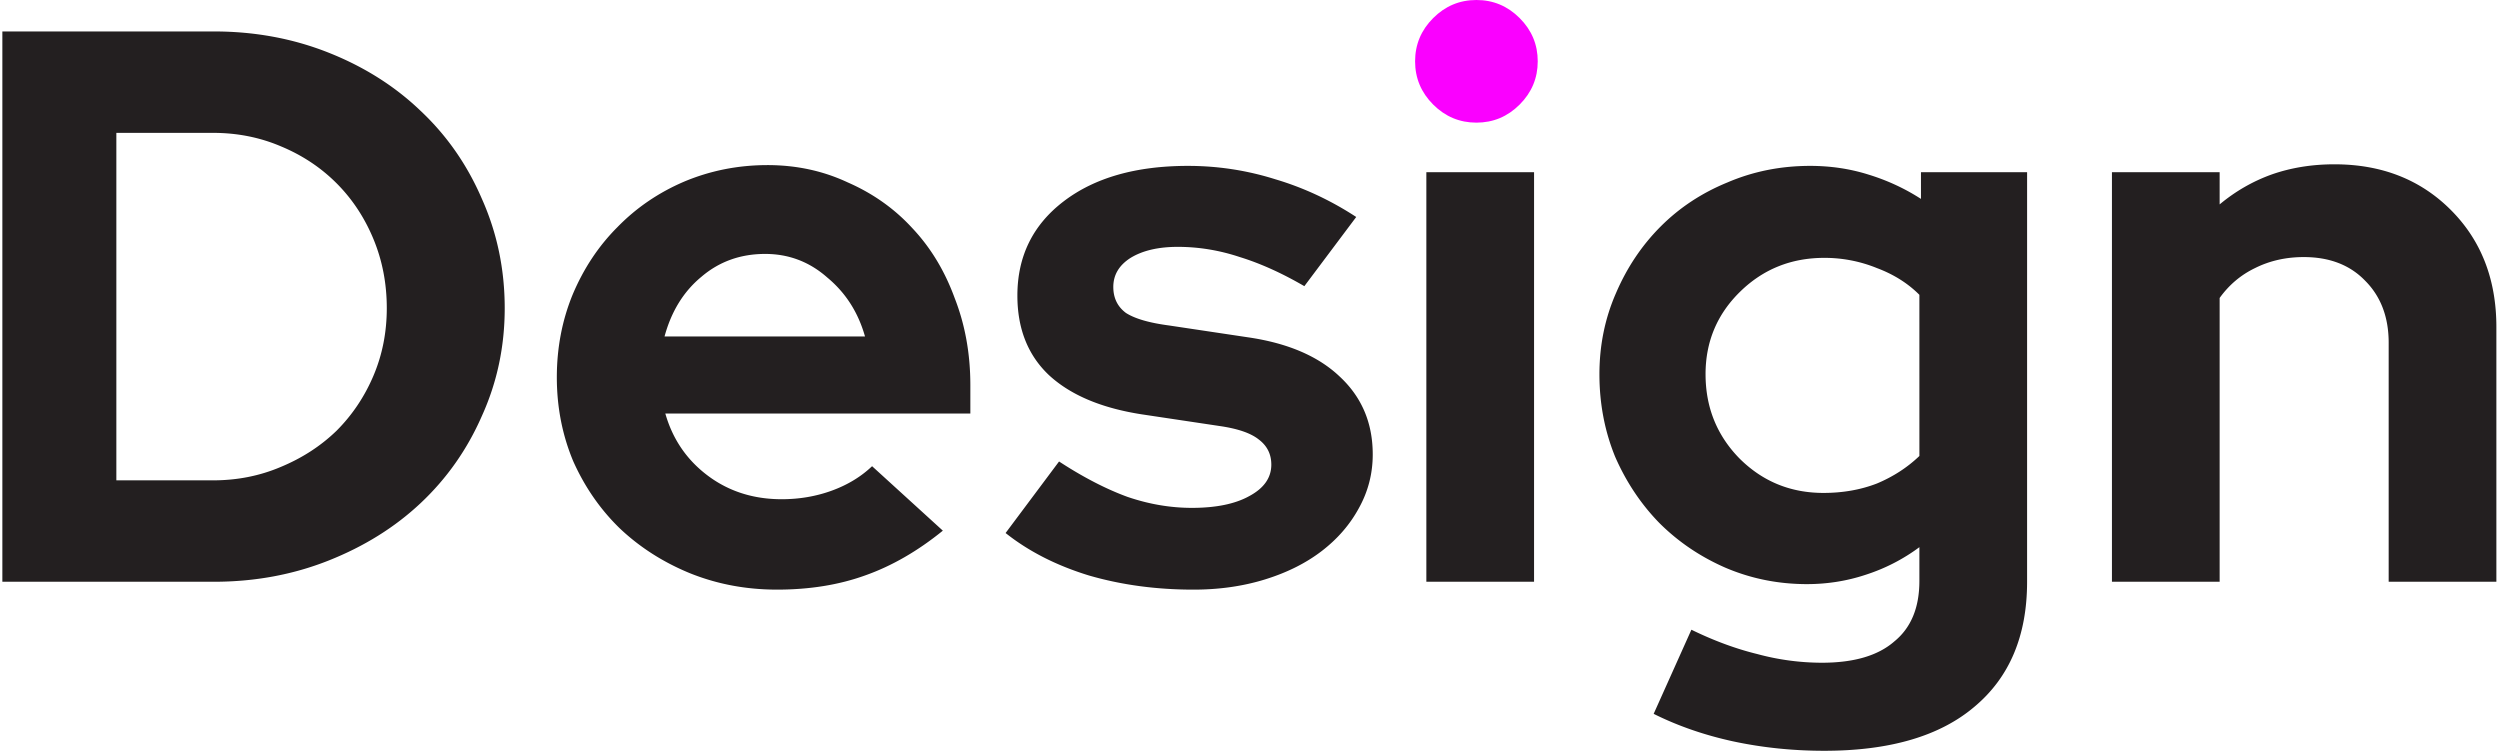 <svg width="318" height="96" fill="none" xmlns="http://www.w3.org/2000/svg"><path d="M.3 74V4h26.9c5.2 0 10.067.9 14.6 2.7 4.534 1.8 8.434 4.267 11.7 7.4 3.334 3.133 5.934 6.867 7.8 11.2 1.934 4.333 2.9 8.967 2.9 13.9 0 4.867-.966 9.433-2.9 13.7-1.866 4.267-4.466 7.967-7.8 11.1-3.266 3.067-7.166 5.5-11.7 7.3-4.533 1.8-9.4 2.7-14.6 2.7H.3zm26.8-57.1H14.8v44.2h12.3c3.067 0 5.934-.567 8.6-1.7 2.734-1.133 5.1-2.667 7.1-4.6 2-2 3.567-4.333 4.7-7 1.134-2.667 1.7-5.533 1.7-8.6 0-3.133-.566-6.067-1.7-8.8-1.133-2.733-2.7-5.1-4.7-7.1s-4.366-3.567-7.1-4.7c-2.666-1.133-5.533-1.7-8.6-1.7zm92.829 50.6c-3.2 2.6-6.5 4.5-9.9 5.7-3.334 1.2-7.067 1.8-11.2 1.8-3.934 0-7.634-.7-11.1-2.1-3.4-1.4-6.367-3.3-8.9-5.7-2.467-2.4-4.434-5.233-5.9-8.5-1.4-3.333-2.1-6.9-2.1-10.7 0-3.733.666-7.233 2-10.5 1.4-3.333 3.3-6.2 5.7-8.6 2.4-2.467 5.233-4.4 8.5-5.8 3.333-1.4 6.866-2.1 10.6-2.1 3.666 0 7.066.733 10.2 2.2 3.2 1.4 5.933 3.333 8.2 5.8 2.333 2.467 4.133 5.433 5.4 8.9 1.333 3.4 2 7.1 2 11.1v3.6h-38.8c.933 3.267 2.733 5.9 5.4 7.9 2.666 2 5.8 3 9.4 3 2.266 0 4.4-.367 6.4-1.1 2-.733 3.7-1.767 5.1-3.1l9 8.2zm-22.6-35.2c-3.134 0-5.834.967-8.1 2.9-2.267 1.867-3.834 4.4-4.7 7.6h25.5c-.867-3.067-2.467-5.567-4.8-7.5-2.267-2-4.9-3-7.9-3zm30.582 35.5l6.8-9.1c3.066 2 5.966 3.5 8.7 4.5 2.733.933 5.466 1.4 8.2 1.4 3.066 0 5.5-.5 7.3-1.5 1.866-1 2.8-2.333 2.8-4 0-1.333-.534-2.4-1.6-3.2-1-.8-2.634-1.367-4.9-1.7l-10-1.5c-5.134-.8-9.067-2.467-11.8-5-2.667-2.533-4-5.9-4-10.1 0-5 1.966-9 5.9-12 3.933-3 9.2-4.5 15.8-4.5 3.8 0 7.5.567 11.1 1.7 3.6 1.067 7.033 2.667 10.3 4.8l-6.6 8.8c-2.867-1.667-5.6-2.9-8.2-3.7-2.6-.867-5.234-1.3-7.9-1.3-2.467 0-4.467.467-6 1.4-1.467.933-2.2 2.167-2.2 3.7 0 1.4.533 2.5 1.6 3.3 1.133.733 2.966 1.267 5.5 1.6l10 1.5c5.066.733 8.966 2.4 11.7 5 2.8 2.6 4.2 5.9 4.2 9.9 0 2.467-.6 4.767-1.8 6.9-1.134 2.067-2.7 3.867-4.7 5.4-2 1.533-4.4 2.733-7.2 3.6s-5.834 1.3-9.1 1.3c-4.734 0-9.167-.6-13.3-1.8-4.134-1.267-7.667-3.067-10.6-5.4zm67.221-45.9V74h-13.7V21.9h13.7zm34.714 52.4c-3.667 0-7.133-.7-10.4-2.1-3.2-1.4-6-3.3-8.4-5.7-2.333-2.4-4.2-5.2-5.6-8.4-1.333-3.267-2-6.767-2-10.5 0-3.667.7-7.1 2.1-10.3 1.4-3.267 3.3-6.1 5.7-8.5 2.4-2.4 5.233-4.267 8.5-5.6 3.267-1.4 6.767-2.1 10.5-2.1 2.6 0 5.067.367 7.4 1.1 2.4.733 4.633 1.767 6.7 3.1v-3.4h13.5V74c0 6.867-2.233 12.167-6.7 15.9-4.4 3.733-10.767 5.6-19.1 5.6-4 0-7.867-.4-11.6-1.2-3.667-.8-7.033-1.967-10.1-3.5l4.8-10.7c2.867 1.4 5.667 2.433 8.4 3.1a31.54 31.54 0 008.2 1.1c4.067 0 7.133-.9 9.2-2.7 2.133-1.733 3.2-4.3 3.2-7.7v-4.3a23.504 23.504 0 01-6.8 3.5c-2.4.8-4.9 1.2-7.5 1.2zm-12.9-26.7c0 4.2 1.433 7.767 4.3 10.7 2.933 2.933 6.5 4.4 10.7 4.4 2.467 0 4.733-.4 6.8-1.2 2.067-.867 3.867-2.033 5.4-3.5V37.5c-1.467-1.467-3.267-2.6-5.4-3.4a17.633 17.633 0 00-6.7-1.3c-4.2 0-7.767 1.433-10.7 4.3-2.933 2.867-4.4 6.367-4.4 10.5zM268.639 74V21.9h13.7V26c2-1.667 4.2-2.933 6.6-3.8 2.467-.867 5.133-1.3 8-1.3 6 0 10.933 1.933 14.8 5.8 3.867 3.867 5.8 8.833 5.8 14.9V74h-13.7V43.6c0-3.267-1-5.9-3-7.9-1.933-2-4.534-3-7.8-3-2.267 0-4.333.467-6.2 1.4-1.8.867-3.3 2.133-4.5 3.8V74h-13.7z" fill="#231F20"/><path d="M182.3 13.3c1.533 1.533 3.367 2.3 5.5 2.3s3.967-.767 5.5-2.3 2.3-3.367 2.3-5.5-.767-3.967-2.3-5.5-3.367-2.3-5.5-2.3-3.967.767-5.5 2.3-2.3 3.367-2.3 5.5.767 3.967 2.3 5.5z" fill="#FA00FF"/></svg>